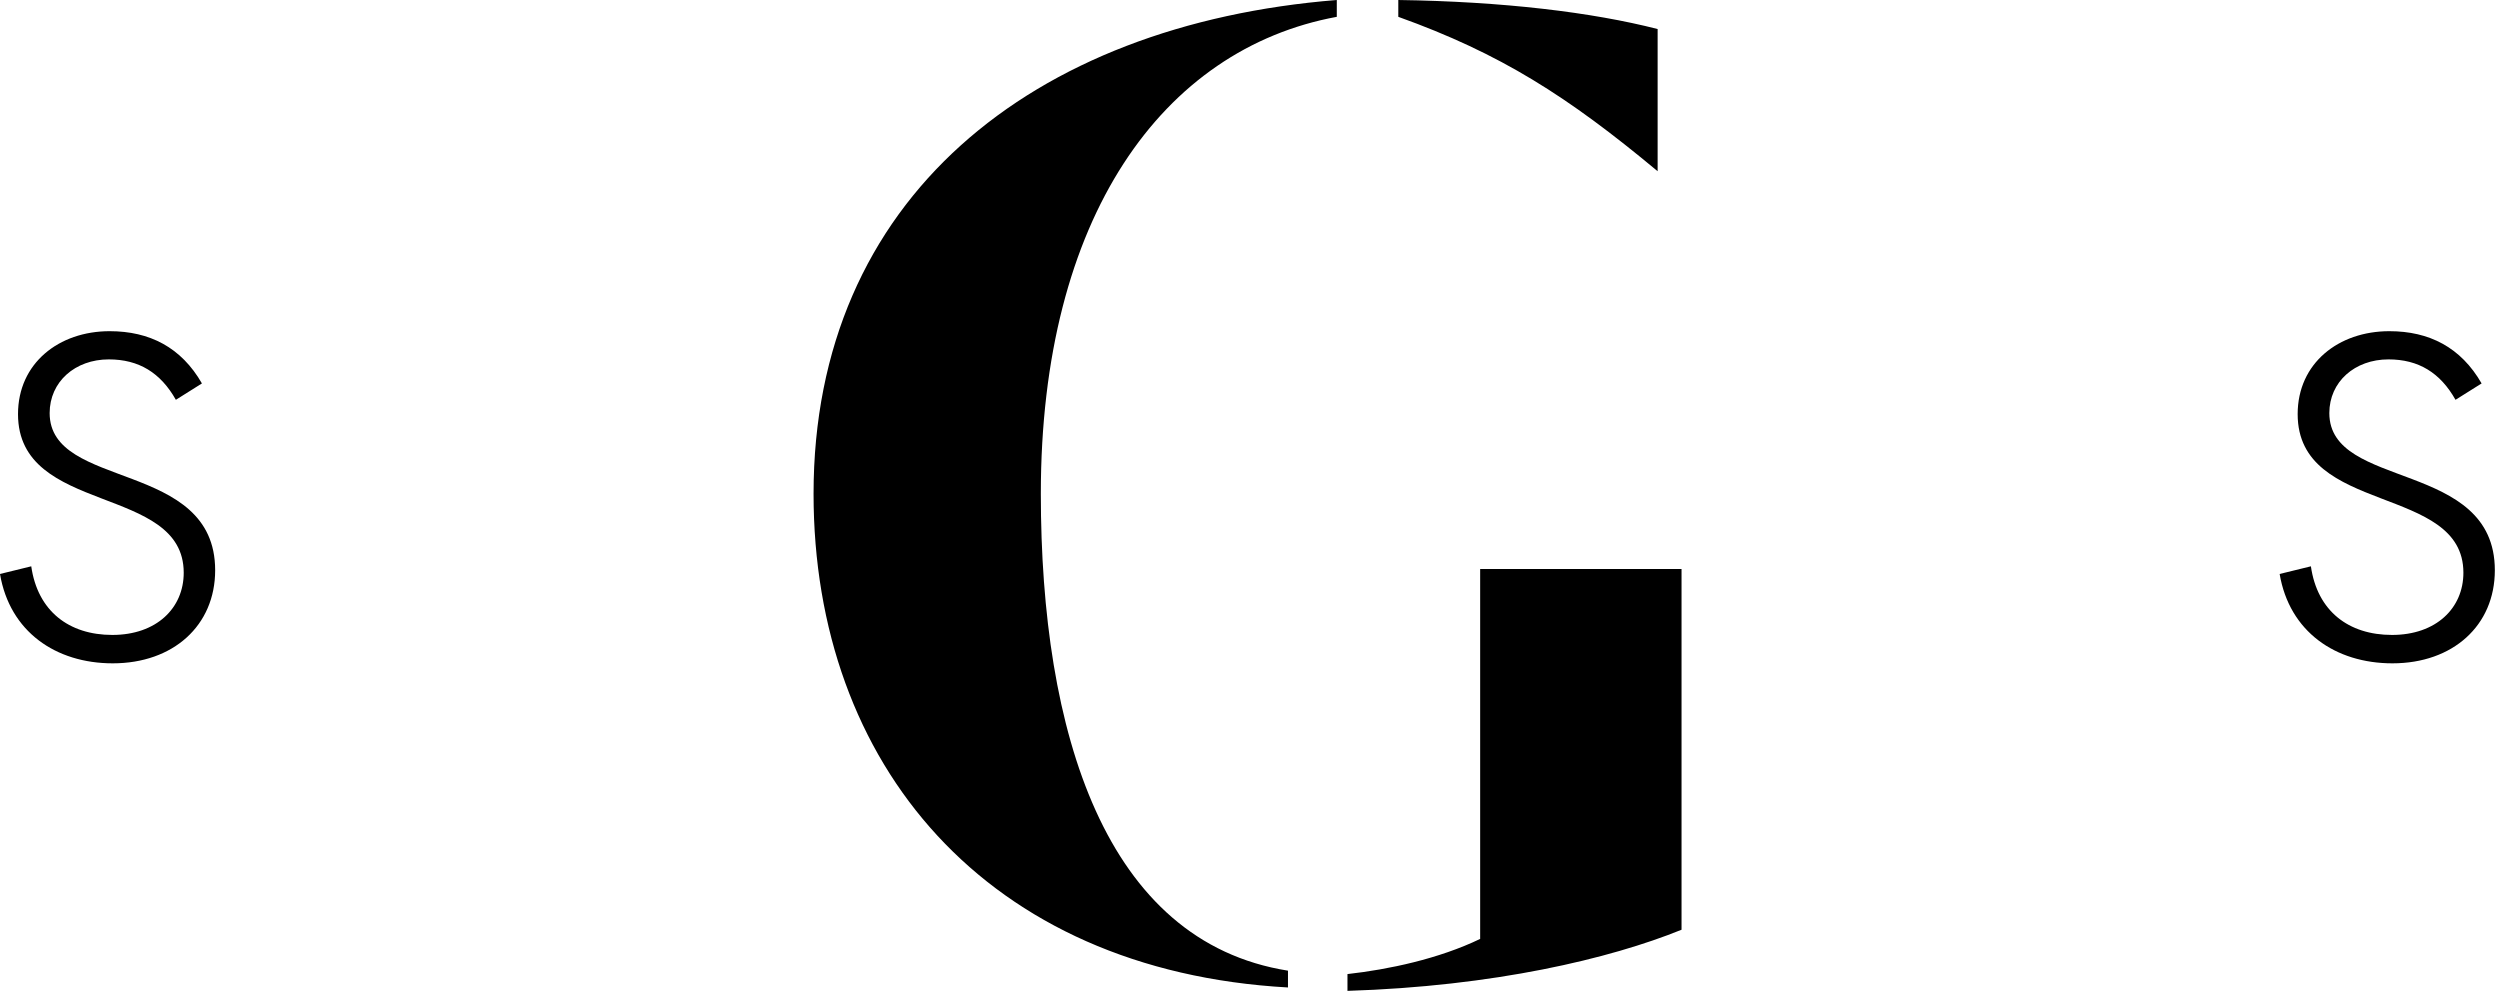 <?xml version="1.0" encoding="UTF-8"?>
<svg width="78px" height="31px" viewBox="0 0 78 31" version="1.1" xmlns="http://www.w3.org/2000/svg" xmlns:xlink="http://www.w3.org/1999/xlink">
    <!-- Generator: Sketch 61 (89581) - https://sketch.com -->
    <title>SGS</title>
    <desc>Created with Sketch.</desc>
    <g id="Page-1" stroke="none" stroke-width="1" fill="none" fill-rule="evenodd">
        <g id="SGS-homepage---Luggage-room-thumb-hover" transform="translate(-47, -3845)" fill="#000000">
            <g id="FOOTER" transform="translate(0, 2908)">
                <g id="SGS" transform="translate(47, 937)">
                    <path d="M40.185,30.809 C30.761,30.285 25.383,23.846 25.383,15.405 C25.383,6.2 32.189,0.763 41.708,0 L41.708,0.525 C36.282,1.526 32.474,6.772 32.474,15.405 C32.474,22.845 34.473,29.378 40.185,30.285 L40.185,30.809 Z M42.041,30.391 C43.326,30.248 44.896,29.914 46.181,29.294 L46.181,17.752 L52.464,17.752 L52.464,29.008 C50.227,29.914 46.61,30.772 42.041,30.915 L42.041,30.391 Z M51.718,5.342 C48.91,3.005 46.816,1.669 43.627,0.525 L43.627,0 C46.911,0.048 49.671,0.382 51.718,0.906 L51.718,5.342 Z" id="G"></path>
                    <path d="M3.518,20.696 C1.736,20.696 0.303,19.706 0,17.908 L0.975,17.669 C1.175,19.066 2.15,19.81 3.505,19.81 C4.88,19.81 5.732,18.975 5.732,17.869 C5.732,15.101 0.562,16.084 0.562,12.921 C0.562,11.33 1.84,10.333 3.421,10.333 C4.667,10.333 5.655,10.838 6.3,11.963 L5.487,12.474 C5.009,11.627 4.331,11.213 3.395,11.213 C2.343,11.213 1.549,11.912 1.549,12.888 C1.549,15.301 6.713,14.331 6.713,17.792 C6.713,19.519 5.403,20.696 3.518,20.696 Z" id="S"></path>
                    <path d="M74.644,20.696 C72.862,20.696 71.429,19.706 71.125,17.908 L72.1,17.669 C72.3,19.066 73.275,19.81 74.631,19.81 C76.006,19.81 76.858,18.975 76.858,17.869 C76.858,15.101 71.687,16.084 71.687,12.921 C71.687,11.33 72.965,10.333 74.547,10.333 C75.793,10.333 76.78,10.838 77.426,11.963 L76.612,12.474 C76.135,11.627 75.457,11.213 74.521,11.213 C73.469,11.213 72.675,11.912 72.675,12.888 C72.675,15.301 77.839,14.331 77.839,17.792 C77.839,19.519 76.528,20.696 74.644,20.696 Z" id="S"></path>
                </g>
            </g>
        </g>
    </g>
</svg>